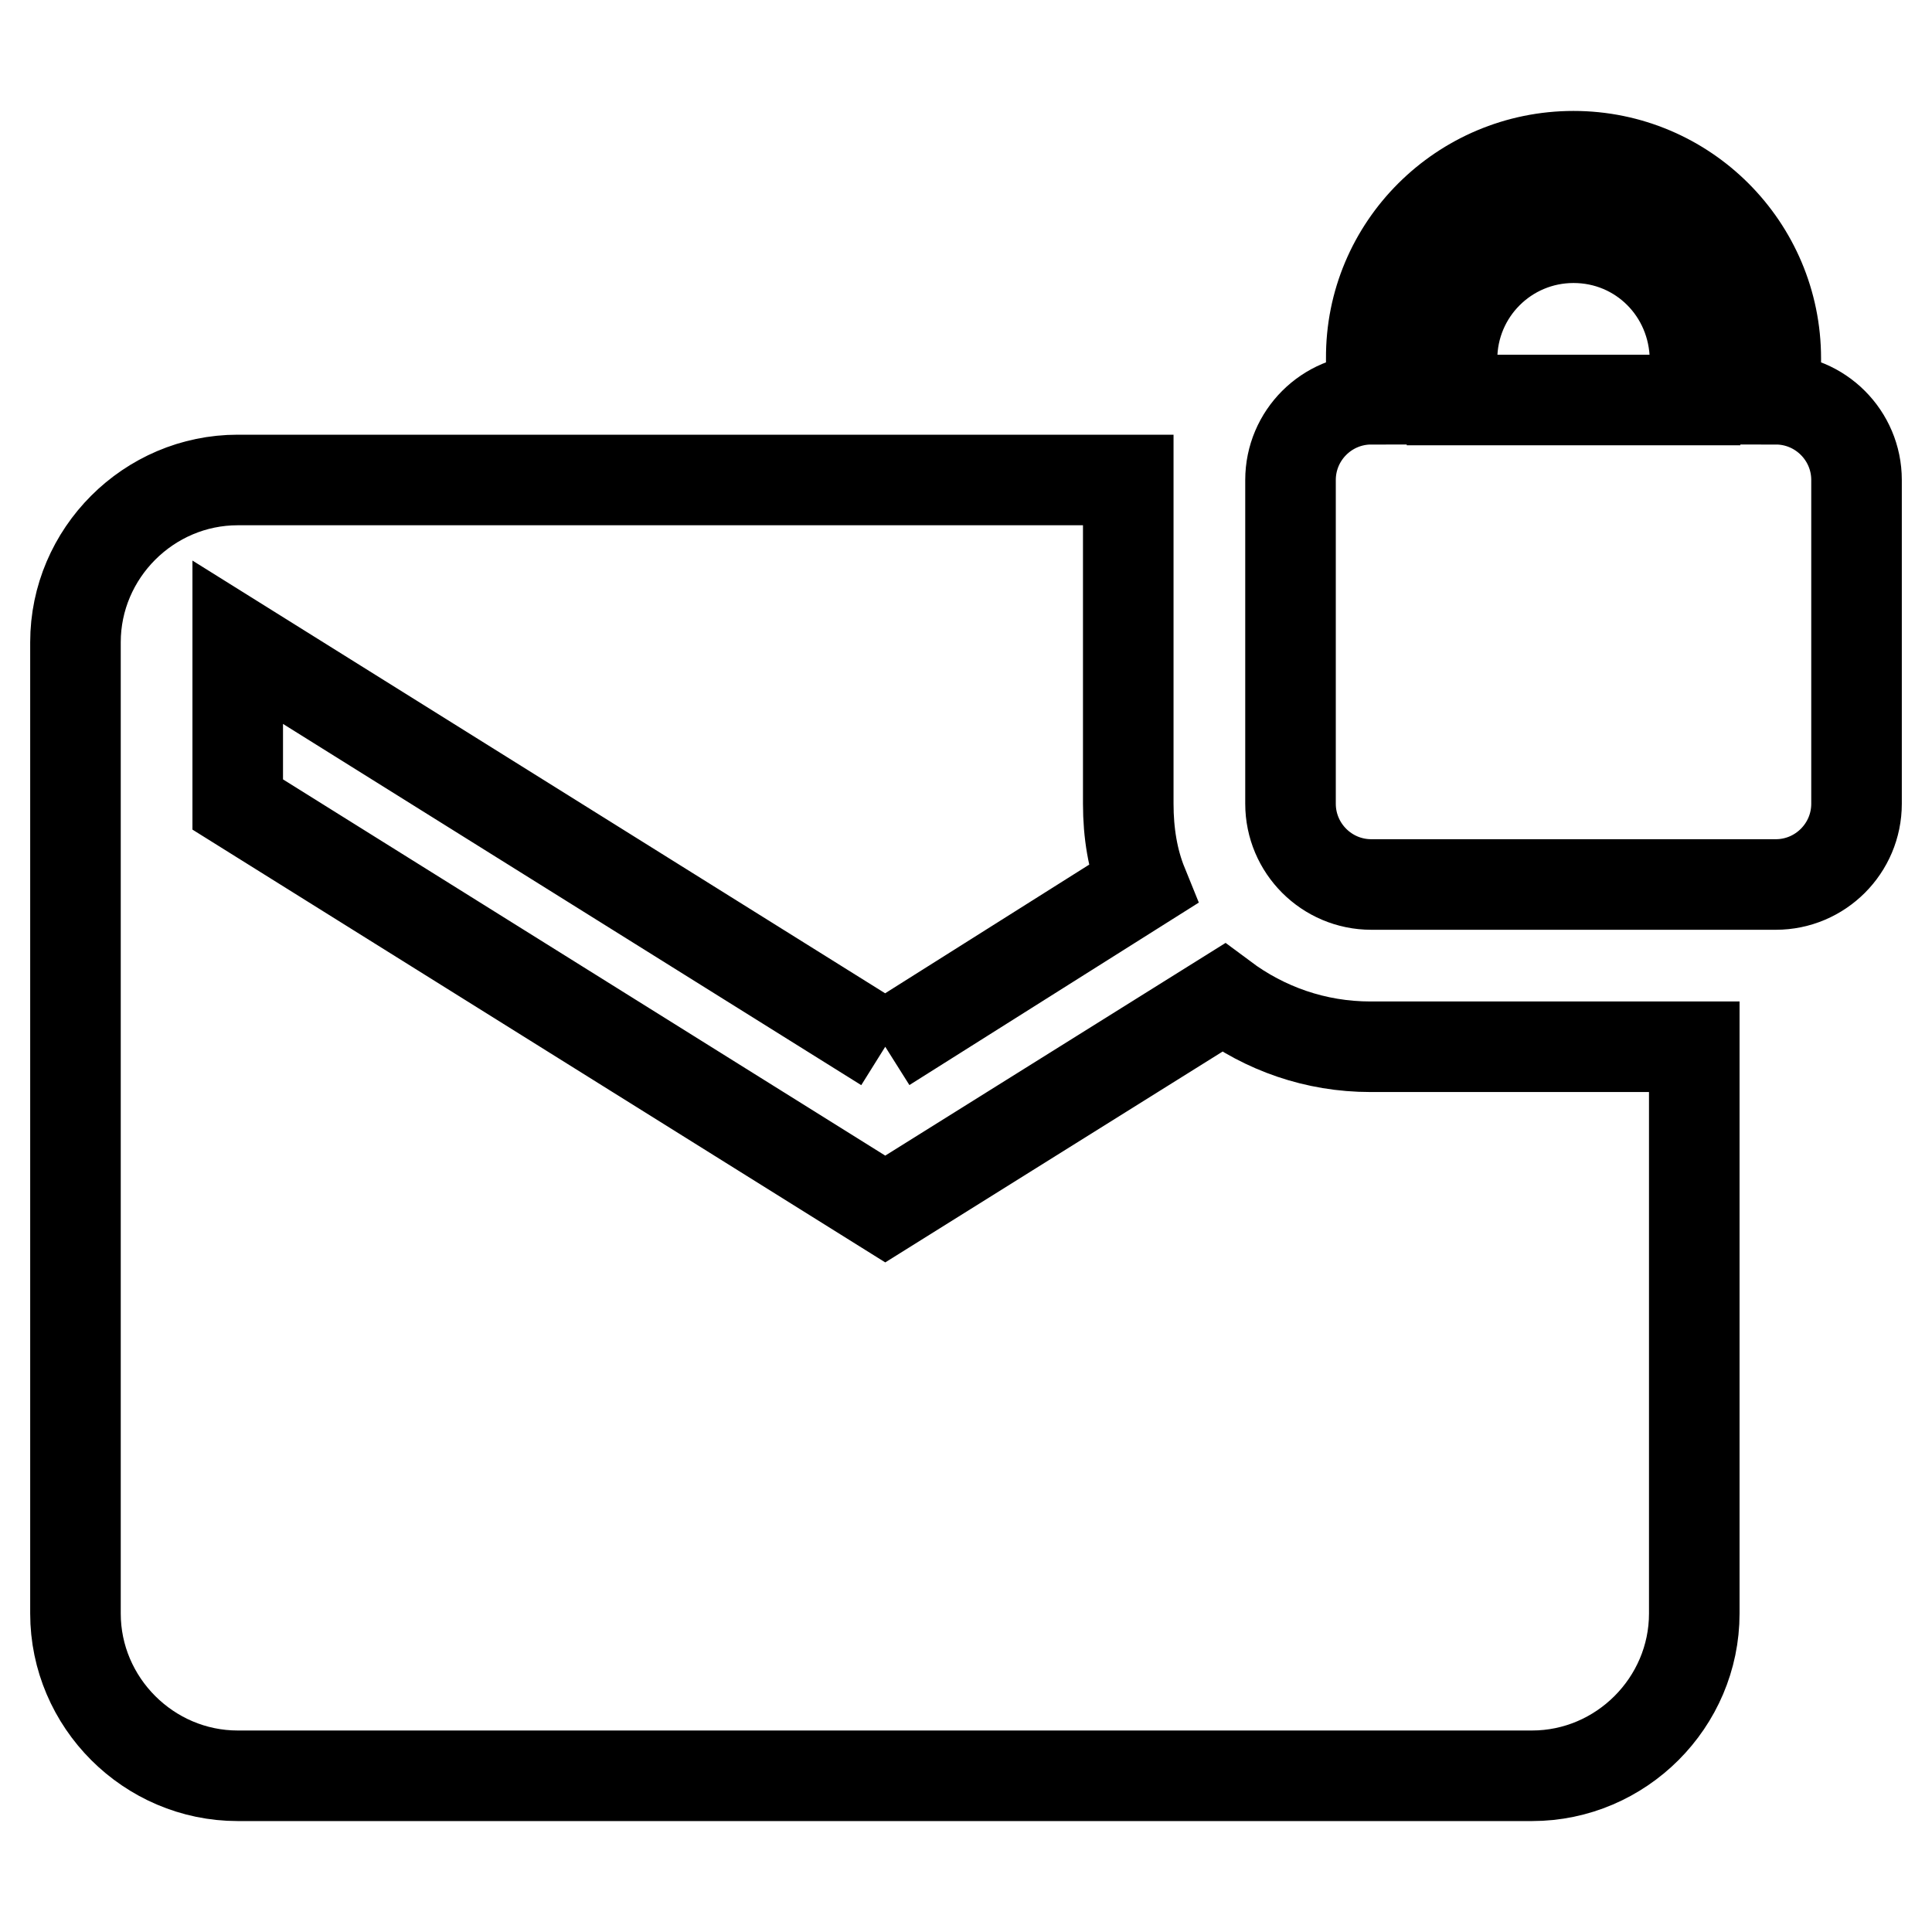 <?xml version="1.0" encoding="utf-8"?>
<!-- Svg Vector Icons : http://www.onlinewebfonts.com/icon -->
<!DOCTYPE svg PUBLIC "-//W3C//DTD SVG 1.1//EN" "http://www.w3.org/Graphics/SVG/1.1/DTD/svg11.dtd">
<svg version="1.1" xmlns="http://www.w3.org/2000/svg" xmlns:xlink="http://www.w3.org/1999/xlink" x="0px" y="0px" viewBox="0 0 256 256" enable-background="new 0 0 256 256" xml:space="preserve">
<g> <path stroke-width="12" fill-opacity="0" stroke="#000000"  d="M208.5,20.7c14.8,0,26.8,12,26.8,26.8v5.4c5.9,0,10.7,4.8,10.7,10.7v42.9c0,5.9-4.8,10.7-10.7,10.7h-53.6 c-5.9,0-10.7-4.8-10.7-10.7V63.6c0-5.9,4.8-10.7,10.7-10.7v-5.4C181.6,32.7,193.7,20.7,208.5,20.7 M117.3,138.7L31.5,85.1v21.5 l85.8,53.6l44.8-28c5.5,4.1,12.2,6.5,19.5,6.5h42.9v75.1c0,11.8-9.7,21.5-21.5,21.5H31.5c-11.8,0-21.5-9.7-21.5-21.5V85.1 c0-11.8,9.7-21.5,21.5-21.5h118v42.9c0,3.9,0.6,7.5,1.9,10.7L117.3,138.7 M208.5,31.5c-8.9,0-16.1,7.2-16.1,16.1v5.4h32.2v-5.4 C224.5,38.6,217.4,31.5,208.5,31.5z"/></g>
</svg>